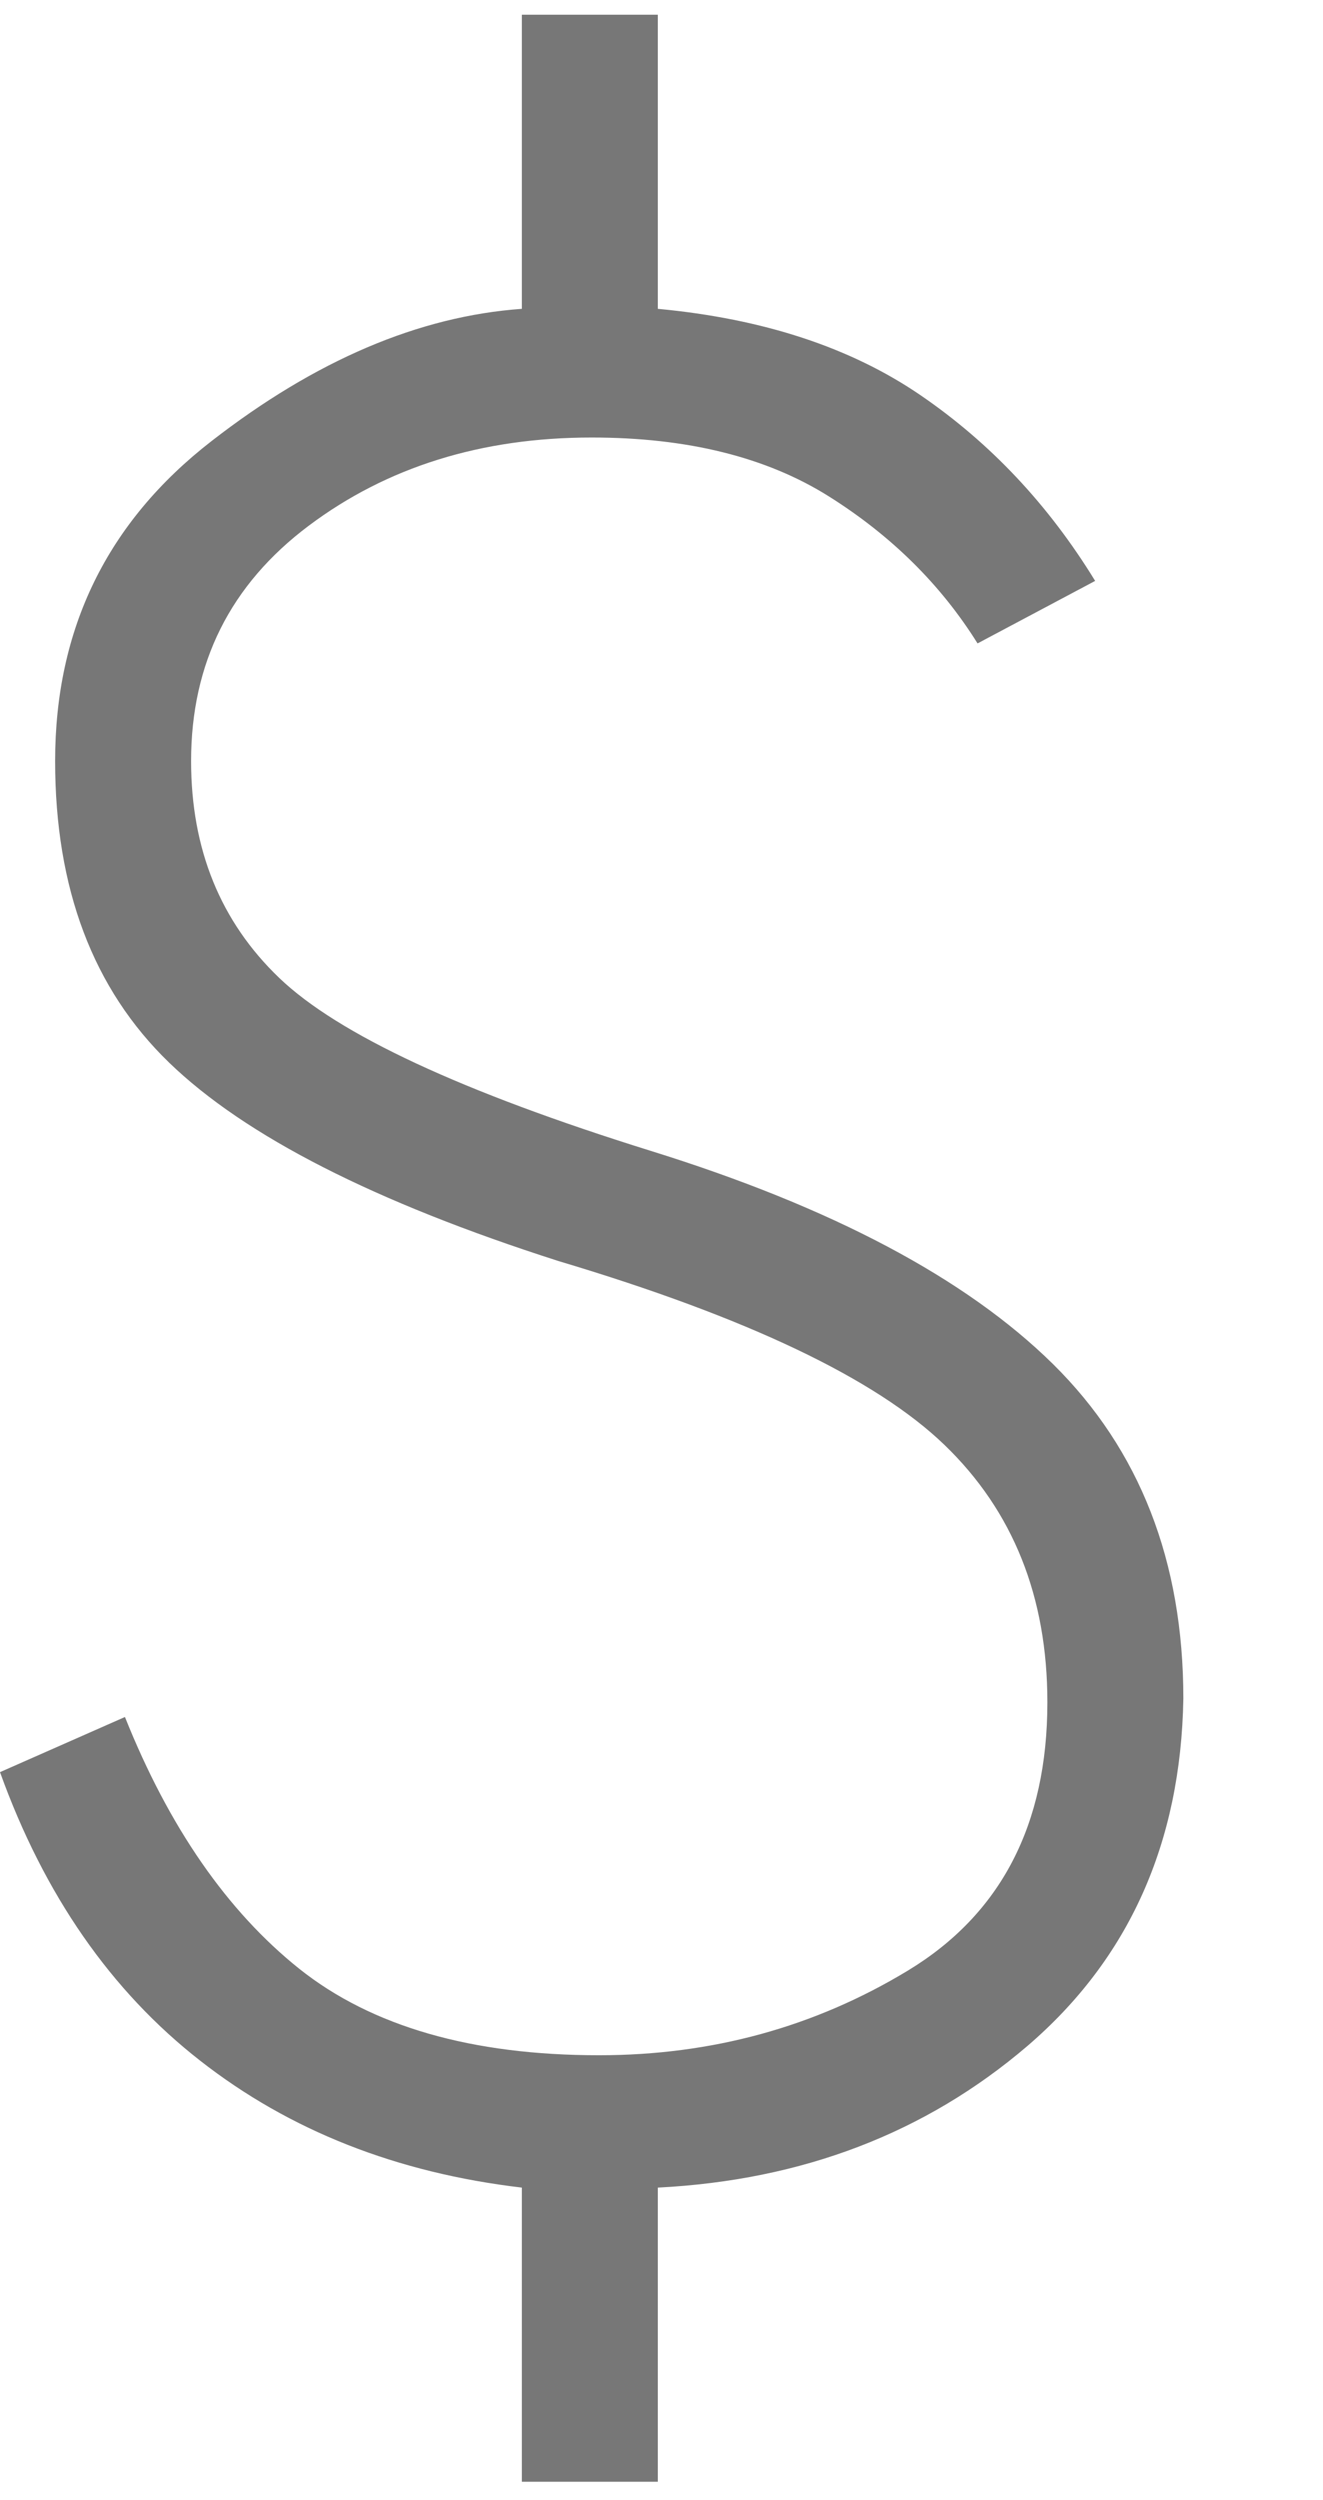 <svg width="9" height="17" viewBox="0 0 9 17" fill="none" xmlns="http://www.w3.org/2000/svg">
<path d="M3.55 16.875V14.875C2.7 14.775 1.971 14.488 1.363 14.013C0.754 13.538 0.3 12.883 0 12.05L0.85 11.675C1.15 12.425 1.546 12.996 2.037 13.388C2.529 13.779 3.208 13.975 4.075 13.975C4.842 13.975 5.542 13.783 6.175 13.4C6.808 13.017 7.125 12.408 7.125 11.575C7.125 10.858 6.892 10.275 6.425 9.825C5.958 9.375 5.083 8.958 3.8 8.575C2.55 8.175 1.667 7.725 1.15 7.225C0.633 6.725 0.375 6.042 0.375 5.175C0.375 4.275 0.729 3.55 1.438 3C2.146 2.45 2.85 2.15 3.55 2.1V0.1H4.475V2.1C5.192 2.167 5.788 2.363 6.263 2.688C6.738 3.013 7.133 3.433 7.45 3.95L6.65 4.375C6.4 3.975 6.063 3.642 5.638 3.375C5.213 3.108 4.675 2.975 4.025 2.975C3.275 2.975 2.633 3.175 2.1 3.575C1.567 3.975 1.3 4.508 1.3 5.175C1.3 5.775 1.5 6.267 1.9 6.65C2.3 7.033 3.142 7.425 4.425 7.825C5.658 8.208 6.571 8.692 7.163 9.275C7.754 9.858 8.05 10.617 8.05 11.55C8.033 12.533 7.679 13.321 6.988 13.913C6.296 14.504 5.458 14.825 4.475 14.875V16.875H3.55Z" fill="#777777"/>
</svg>
